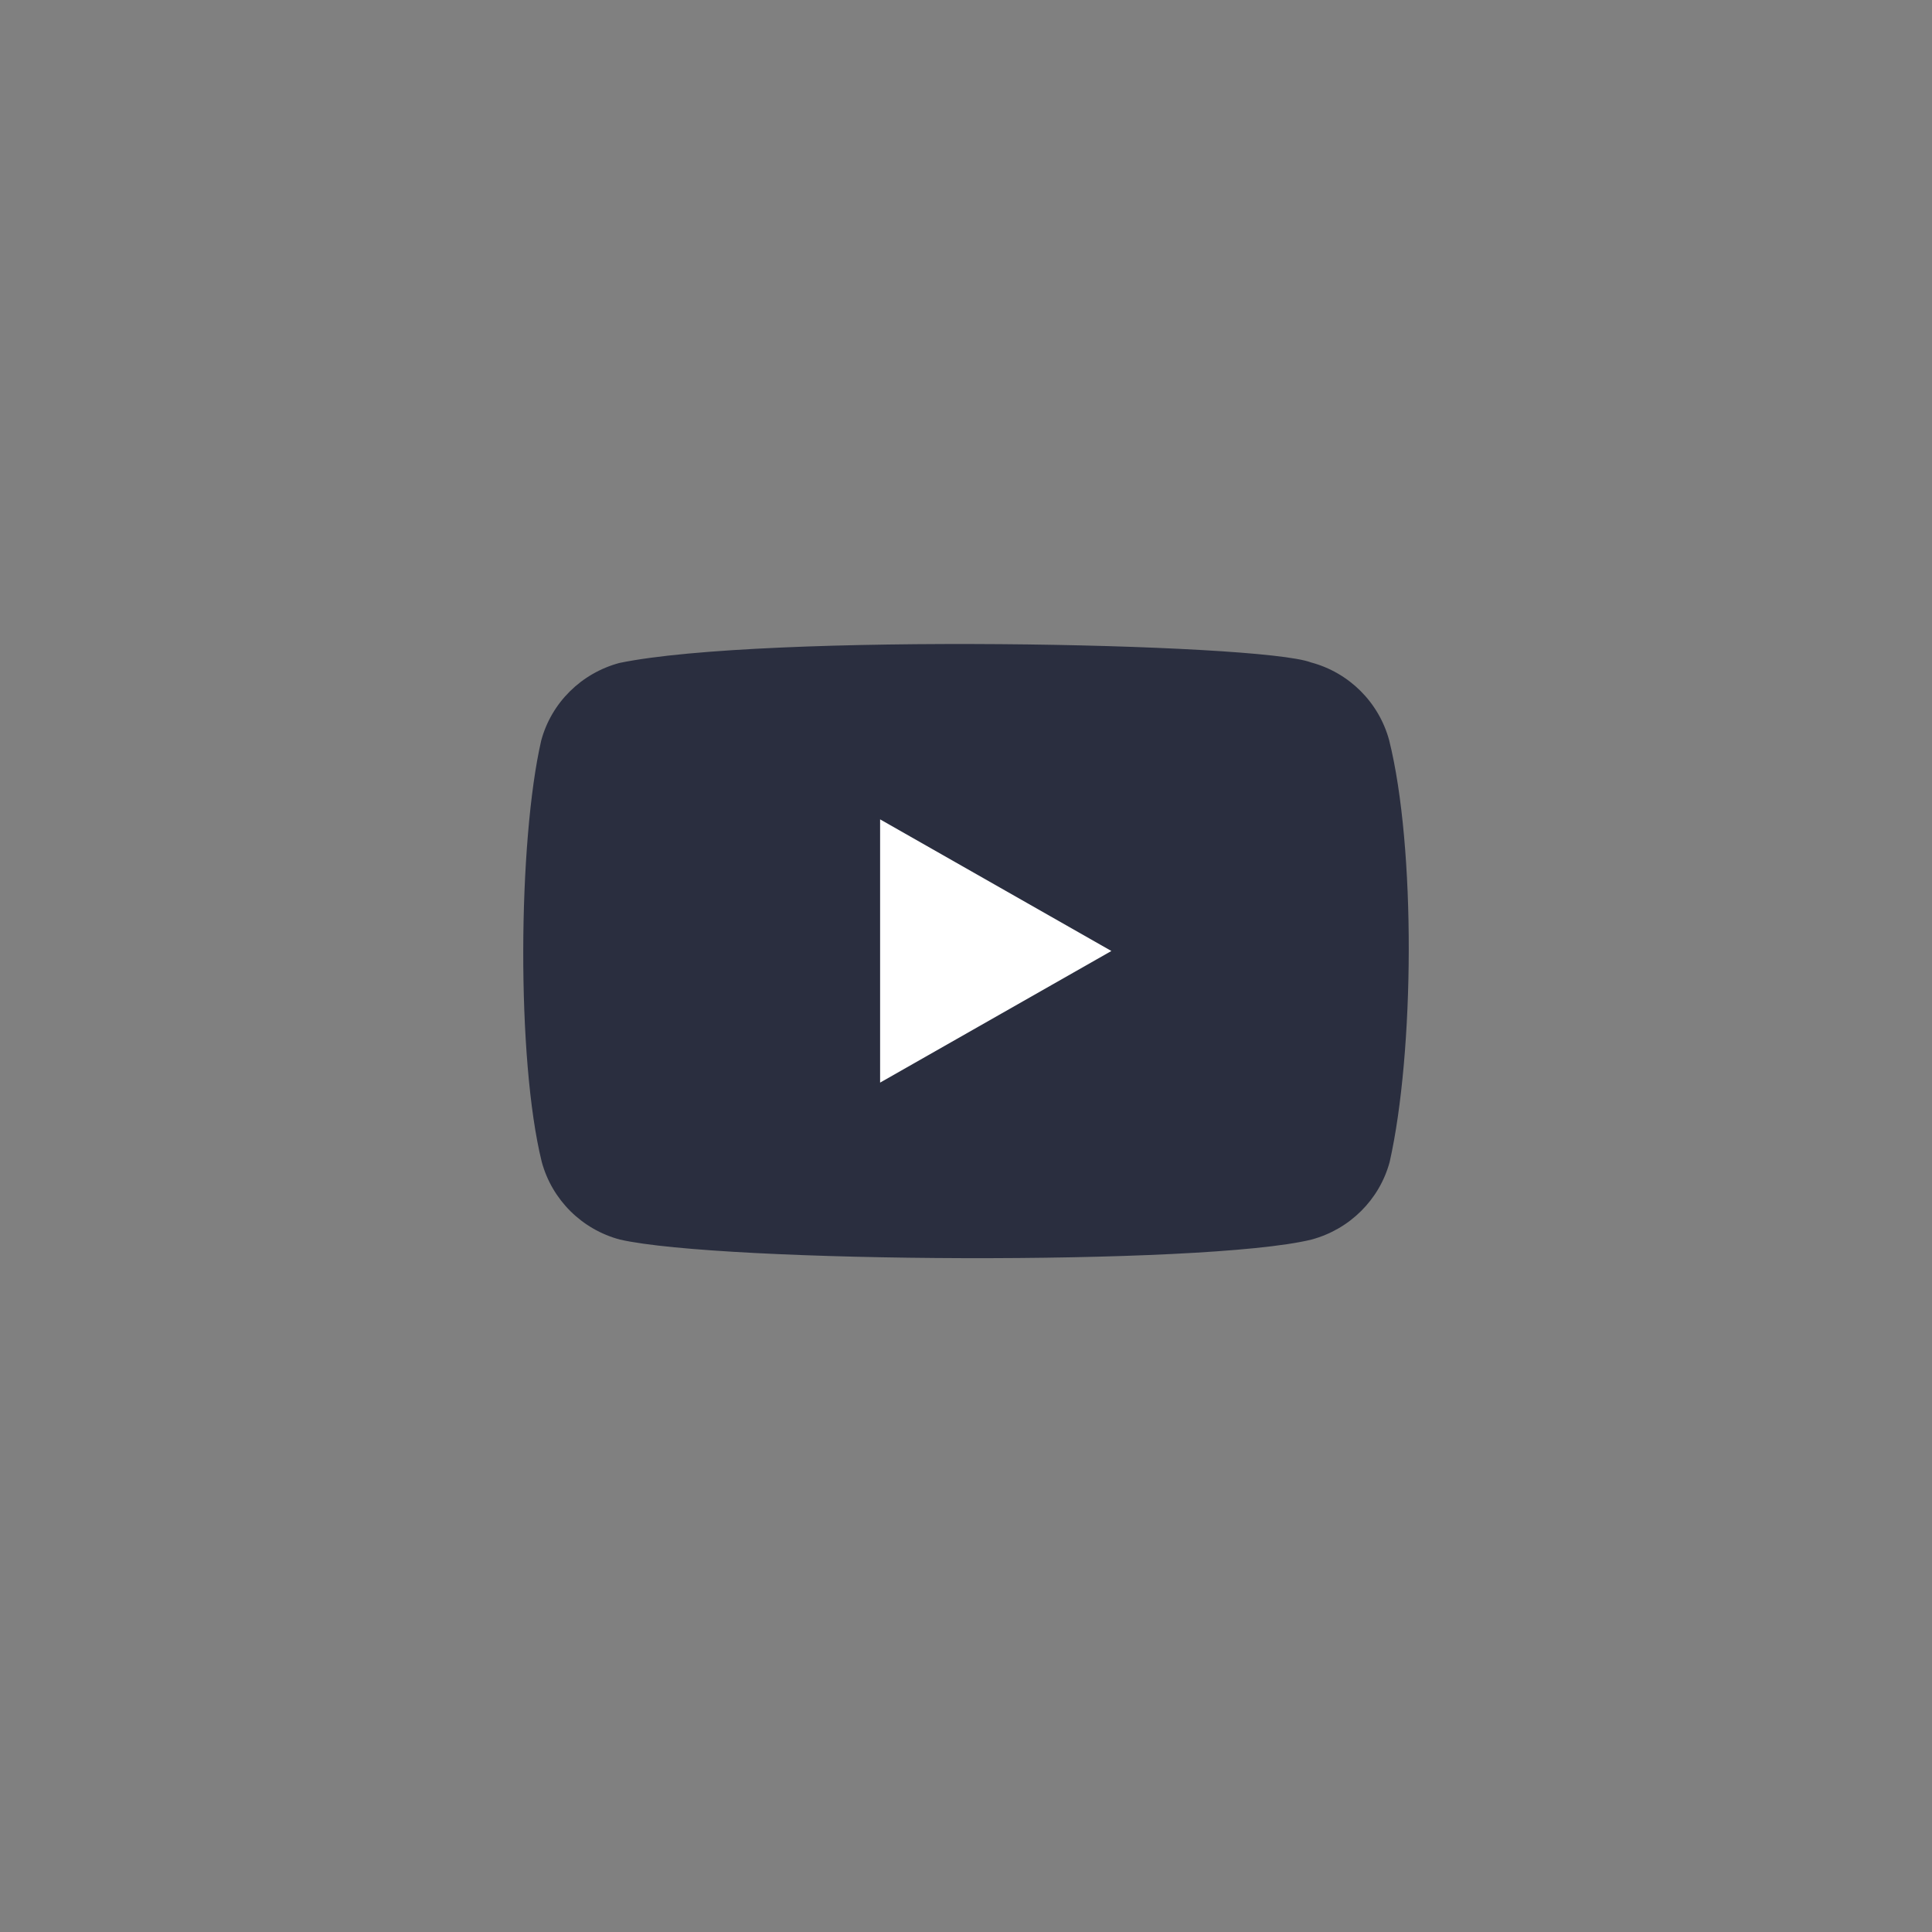 <svg width="48" height="48" viewBox="0 0 48 48" fill="none" xmlns="http://www.w3.org/2000/svg">
<rect x="0" y="0" width="48" height="48" fill="#808080" stroke="none"/>
<path d="M34.512 18.386C34.255 17.446 33.516 16.709 32.569 16.457C31.296 15.97 18.966 15.731 15.389 16.471C14.441 16.726 13.699 17.459 13.446 18.4C12.871 20.902 12.827 26.31 13.46 28.868C13.716 29.809 14.455 30.545 15.403 30.797C17.924 31.372 29.907 31.453 32.583 30.797C33.53 30.542 34.272 29.809 34.526 28.868C35.139 26.143 35.182 21.07 34.512 18.386Z" fill="#2A2E3F"/>
<path d="M27.612 23.627L21.866 20.357V26.897L27.612 23.627Z" fill="white"/>
</svg>
